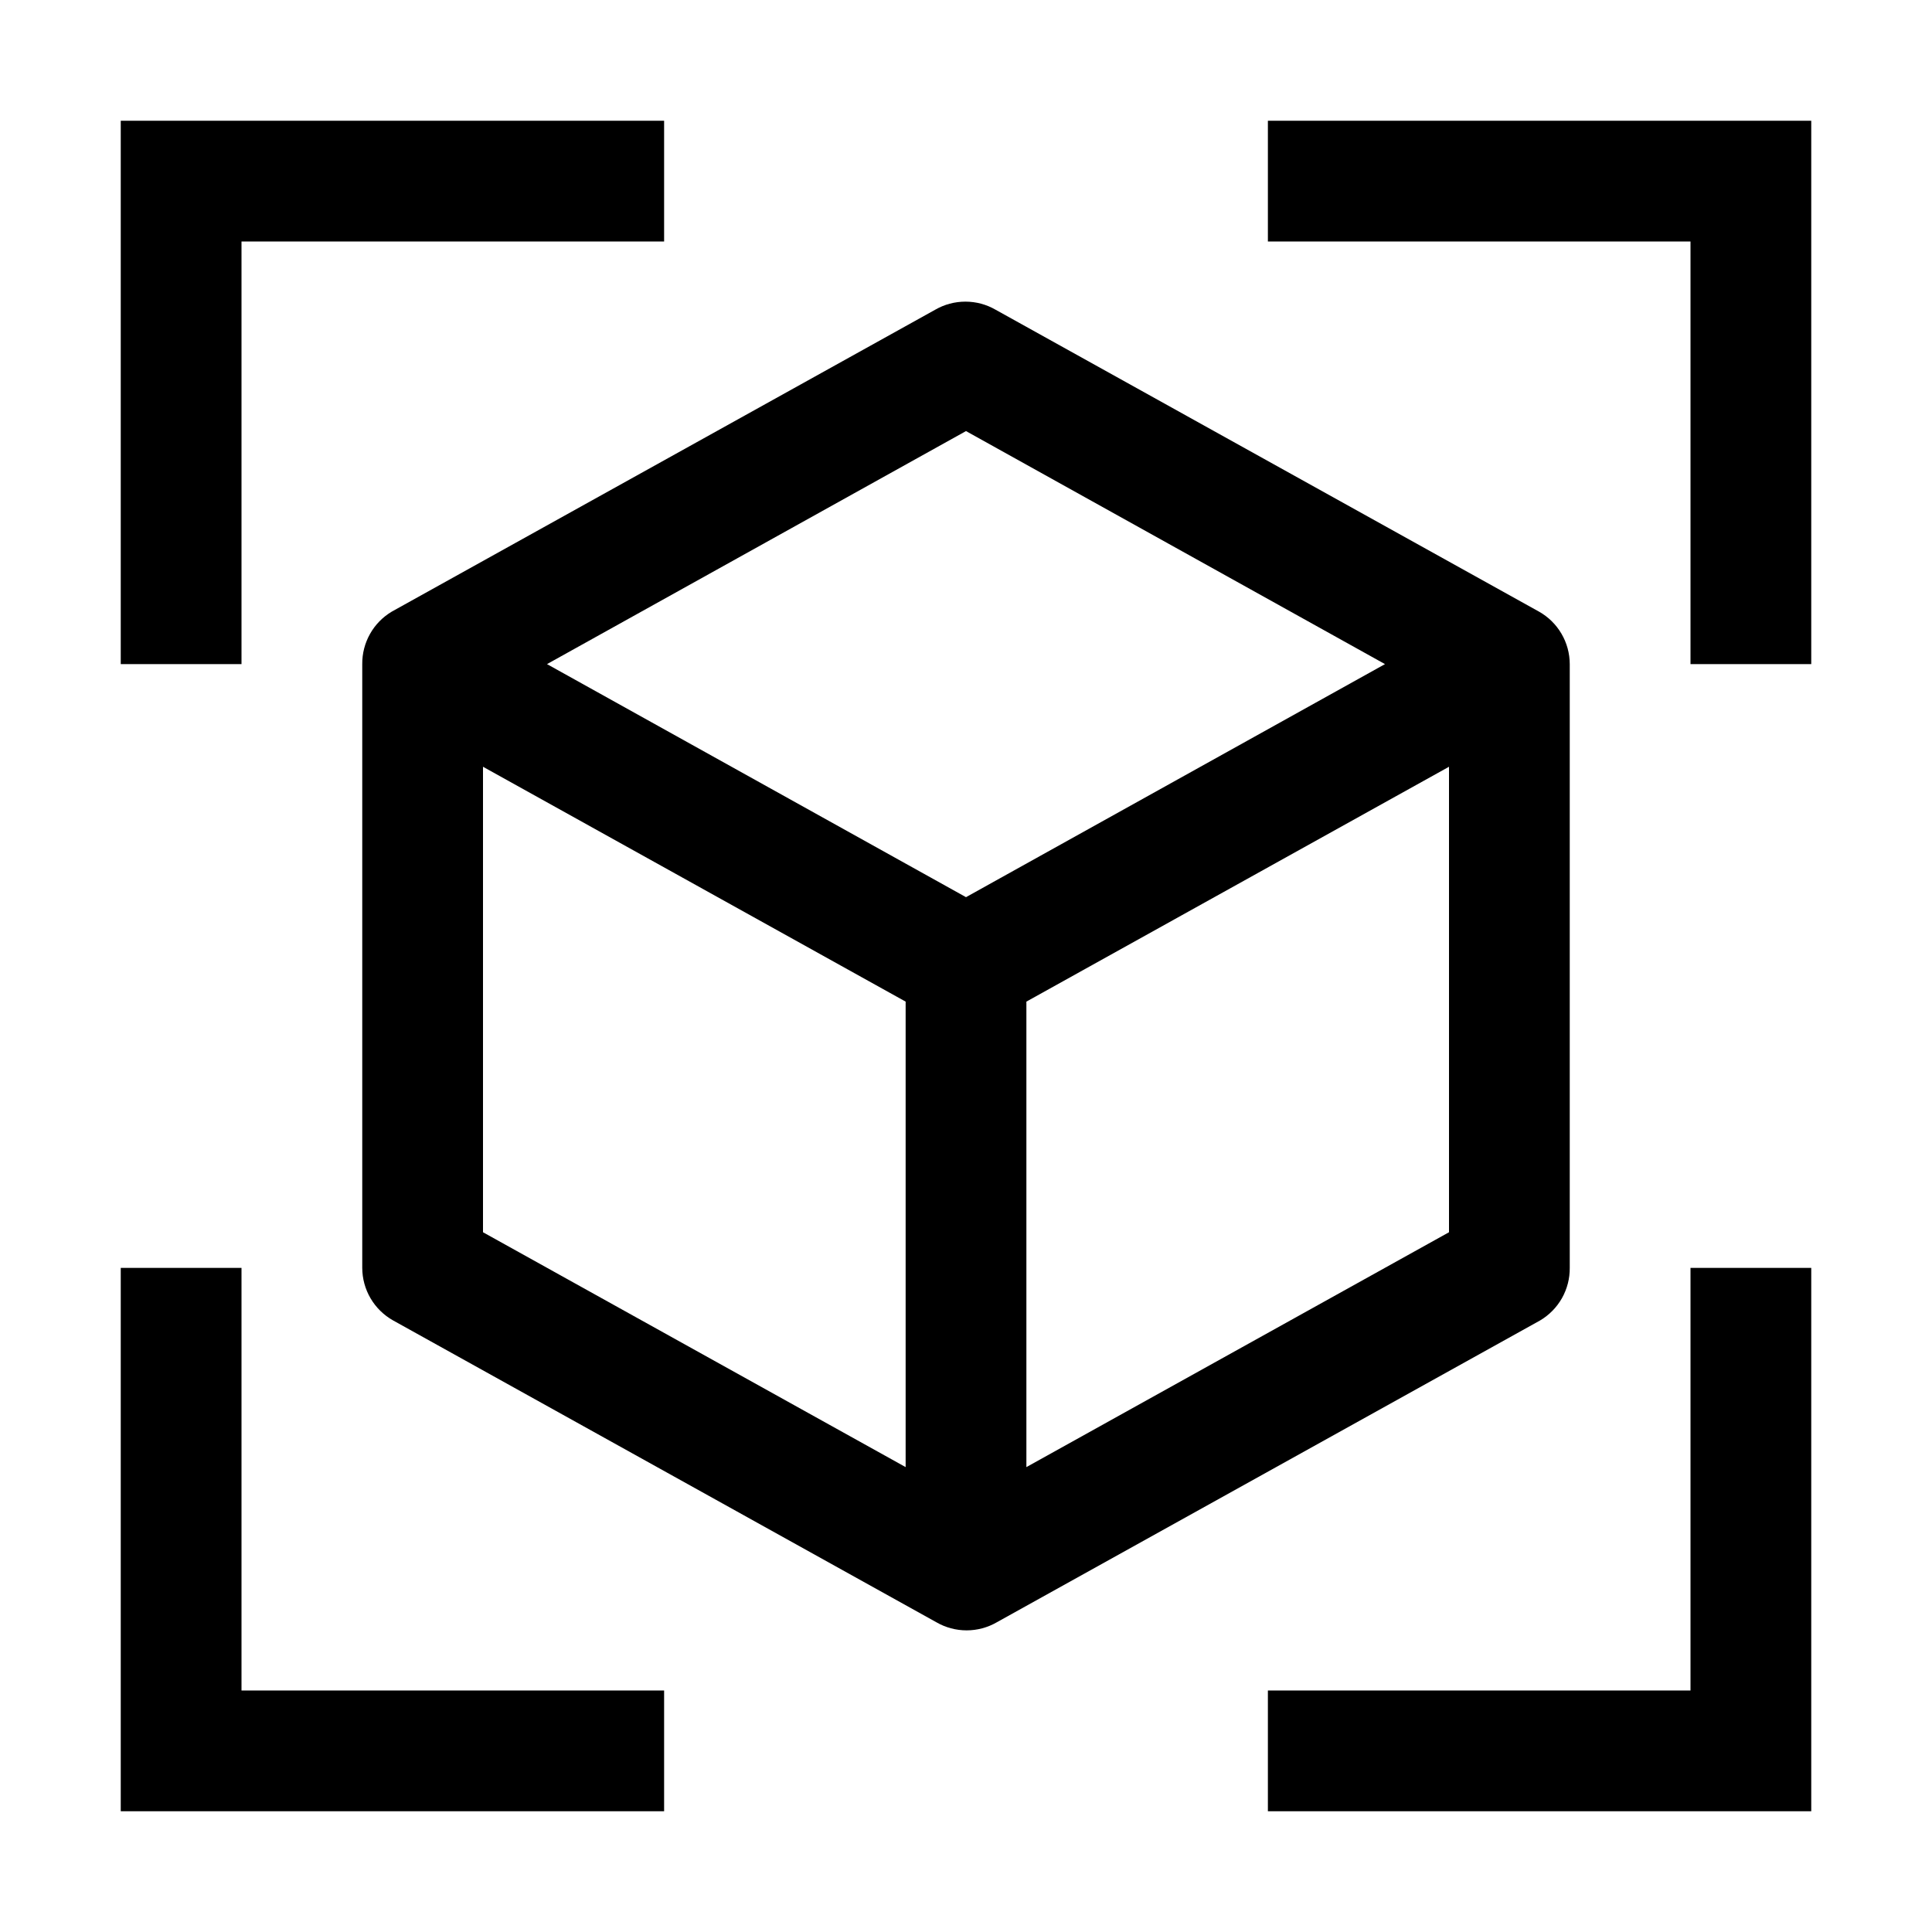 <svg width="78" height="78" viewBox="0 0 78 78" fill="none" xmlns="http://www.w3.org/2000/svg">
<g clip-path="url(#clip0_85_59)">
<path d="M26.812 4.875H4.875V26.812H9.75V9.75H26.812V4.875Z" fill="black"/>
<path d="M4.875 51.188V73.125H26.812V68.25H9.75V51.188H4.875Z" fill="black"/>
<path d="M73.125 26.812V4.875H51.188V9.75H68.25V26.812H73.125Z" fill="black"/>
<path d="M51.188 73.125H73.125V51.188H68.25V68.25H51.188V73.125Z" fill="black"/>
<path d="M62.132 24.692L40.194 12.504C39.824 12.29 39.404 12.178 38.976 12.178C38.548 12.178 38.127 12.29 37.757 12.504L15.819 24.692C15.452 24.91 15.148 25.22 14.939 25.592C14.729 25.965 14.621 26.385 14.625 26.812V51.187C14.626 51.619 14.741 52.043 14.96 52.416C15.178 52.788 15.492 53.096 15.868 53.308L37.806 65.496C38.176 65.71 38.597 65.822 39.025 65.822C39.452 65.822 39.873 65.71 40.243 65.496L62.181 53.308C62.548 53.09 62.852 52.78 63.062 52.407C63.271 52.035 63.379 51.615 63.375 51.187V26.812C63.374 26.381 63.259 25.956 63.04 25.584C62.822 25.211 62.508 24.903 62.132 24.692ZM39 17.404L55.916 26.812L39 36.221L22.084 26.812L39 17.404ZM19.5 30.956L36.563 40.438V59.231L19.5 49.749V30.956ZM41.438 59.231V40.438L58.5 30.956V49.749L41.438 59.231Z" fill="black"/>
</g>
<defs>
<clipPath id="clip0_85_59">
<rect width="78" height="78" fill="white"/>
</clipPath>
</defs>
</svg>
